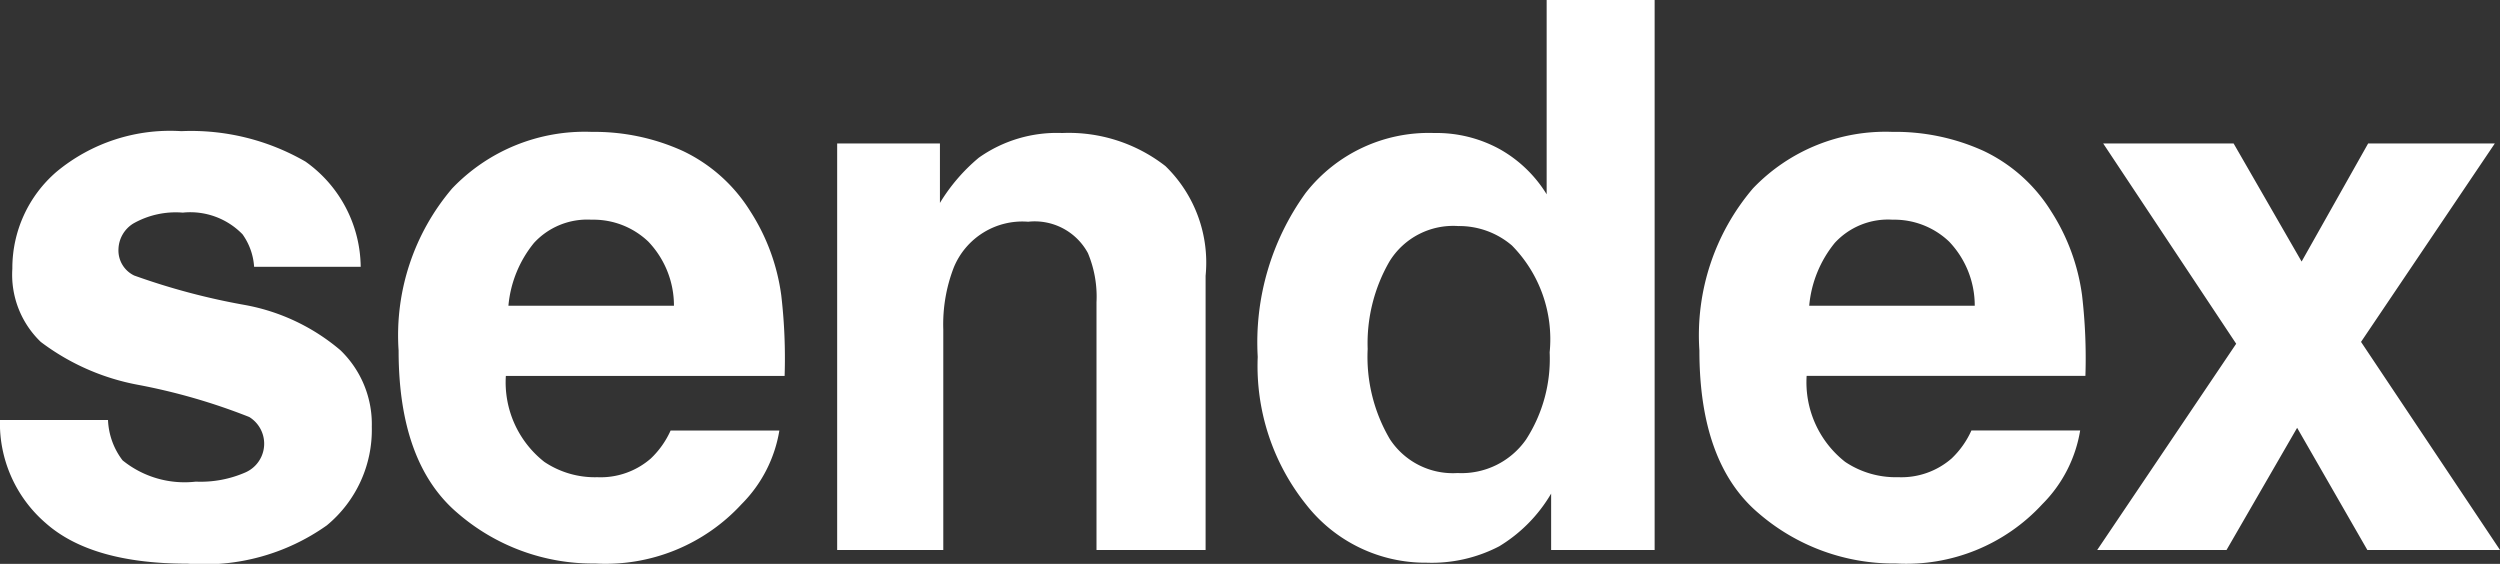 <svg xmlns="http://www.w3.org/2000/svg" width="91.475" height="20.631" viewBox="0 0 91.475 20.631">
  <rect x="0" y="0" width="91.475" height="20.631" fill="#333333" stroke="none"/>
  <path id="Path_1" data-name="Path 1" d="M4.854,17.242a2.6,2.6,0,0,0,.533,1.477,3.6,3.6,0,0,0,2.68.779,4.085,4.085,0,0,0,1.825-.342,1.147,1.147,0,0,0,.13-2.023,22.247,22.247,0,0,0-4.061-1.176,8.457,8.457,0,0,1-3.568-1.572,3.409,3.409,0,0,1-1.039-2.68,4.648,4.648,0,0,1,1.62-3.548,6.507,6.507,0,0,1,4.56-1.483,8.365,8.365,0,0,1,4.546,1.114A4.773,4.773,0,0,1,14.1,11.637H10.2a2.3,2.3,0,0,0-.424-1.189,2.667,2.667,0,0,0-2.187-.793,3.143,3.143,0,0,0-1.812.4,1.141,1.141,0,0,0-.54.93,1.017,1.017,0,0,0,.574.971,24.858,24.858,0,0,0,4.061,1.08,7.458,7.458,0,0,1,3.486,1.654,3.756,3.756,0,0,1,1.148,2.8A4.529,4.529,0,0,1,12.858,21.1a7.74,7.74,0,0,1-5.093,1.4q-3.514,0-5.188-1.483A4.826,4.826,0,0,1,.9,17.242ZM22.542,9.914a2.646,2.646,0,0,0-2.1.848,4.231,4.231,0,0,0-.937,2.3h6.057a3.392,3.392,0,0,0-.937-2.345A2.908,2.908,0,0,0,22.542,9.914Zm0-3.213a7.81,7.81,0,0,1,3.35.7,5.868,5.868,0,0,1,2.461,2.2,7.51,7.51,0,0,1,1.135,3.076,19.867,19.867,0,0,1,.123,2.953h-10.2a3.7,3.7,0,0,0,1.408,3.145,3.317,3.317,0,0,0,1.941.561,2.794,2.794,0,0,0,1.955-.684,3.247,3.247,0,0,0,.725-1.025h3.979a4.943,4.943,0,0,1-1.381,2.693,6.765,6.765,0,0,1-5.359,2.174,7.557,7.557,0,0,1-5.018-1.832q-2.174-1.832-2.174-5.961a8.285,8.285,0,0,1,1.962-5.934A6.708,6.708,0,0,1,22.542,6.7Zm17.223.041a5.752,5.752,0,0,1,3.78,1.21,4.92,4.92,0,0,1,1.47,4.013V22H41.023V12.936a4.136,4.136,0,0,0-.314-1.8,2.212,2.212,0,0,0-2.187-1.148A2.713,2.713,0,0,0,35.8,11.664a5.776,5.776,0,0,0-.383,2.27V22H31.534V7.125h3.76V9.3a6.615,6.615,0,0,1,1.422-1.654A4.941,4.941,0,0,1,39.765,6.742Zm13.614,0a4.806,4.806,0,0,1,2.406.595,4.733,4.733,0,0,1,1.709,1.647V1.875h3.951V22H57.658V19.936a5.5,5.5,0,0,1-1.9,1.928,5.335,5.335,0,0,1-2.652.6,5.538,5.538,0,0,1-4.4-2.112,8.111,8.111,0,0,1-1.784-5.421,9.33,9.33,0,0,1,1.757-6A5.716,5.716,0,0,1,53.379,6.742Zm.848,12.441a2.877,2.877,0,0,0,2.516-1.23,5.436,5.436,0,0,0,.861-3.186,4.886,4.886,0,0,0-1.381-3.91,2.972,2.972,0,0,0-1.969-.711,2.737,2.737,0,0,0-2.509,1.292,5.986,5.986,0,0,0-.8,3.206,5.932,5.932,0,0,0,.813,3.3A2.752,2.752,0,0,0,54.226,19.184Zm15.911-9.27a2.646,2.646,0,0,0-2.1.848,4.231,4.231,0,0,0-.937,2.3h6.057a3.392,3.392,0,0,0-.937-2.345A2.908,2.908,0,0,0,70.137,9.914Zm0-3.213a7.81,7.81,0,0,1,3.35.7,5.868,5.868,0,0,1,2.461,2.2,7.51,7.51,0,0,1,1.135,3.076,19.867,19.867,0,0,1,.123,2.953h-10.2a3.7,3.7,0,0,0,1.408,3.145,3.317,3.317,0,0,0,1.941.561,2.794,2.794,0,0,0,1.955-.684,3.247,3.247,0,0,0,.725-1.025h3.979a4.943,4.943,0,0,1-1.381,2.693,6.765,6.765,0,0,1-5.359,2.174,7.557,7.557,0,0,1-5.018-1.832q-2.174-1.832-2.174-5.961a8.285,8.285,0,0,1,1.962-5.934A6.708,6.708,0,0,1,70.137,6.7Zm7.5,15.3,5.086-7.547L77.858,7.125H82.63l2.488,4.32,2.434-4.32h4.635l-4.895,7.26L92.378,22H87.524l-2.57-4.471L82.37,22Z" transform="translate(-0.902 -1.875)" fill="#fff"/>
</svg>